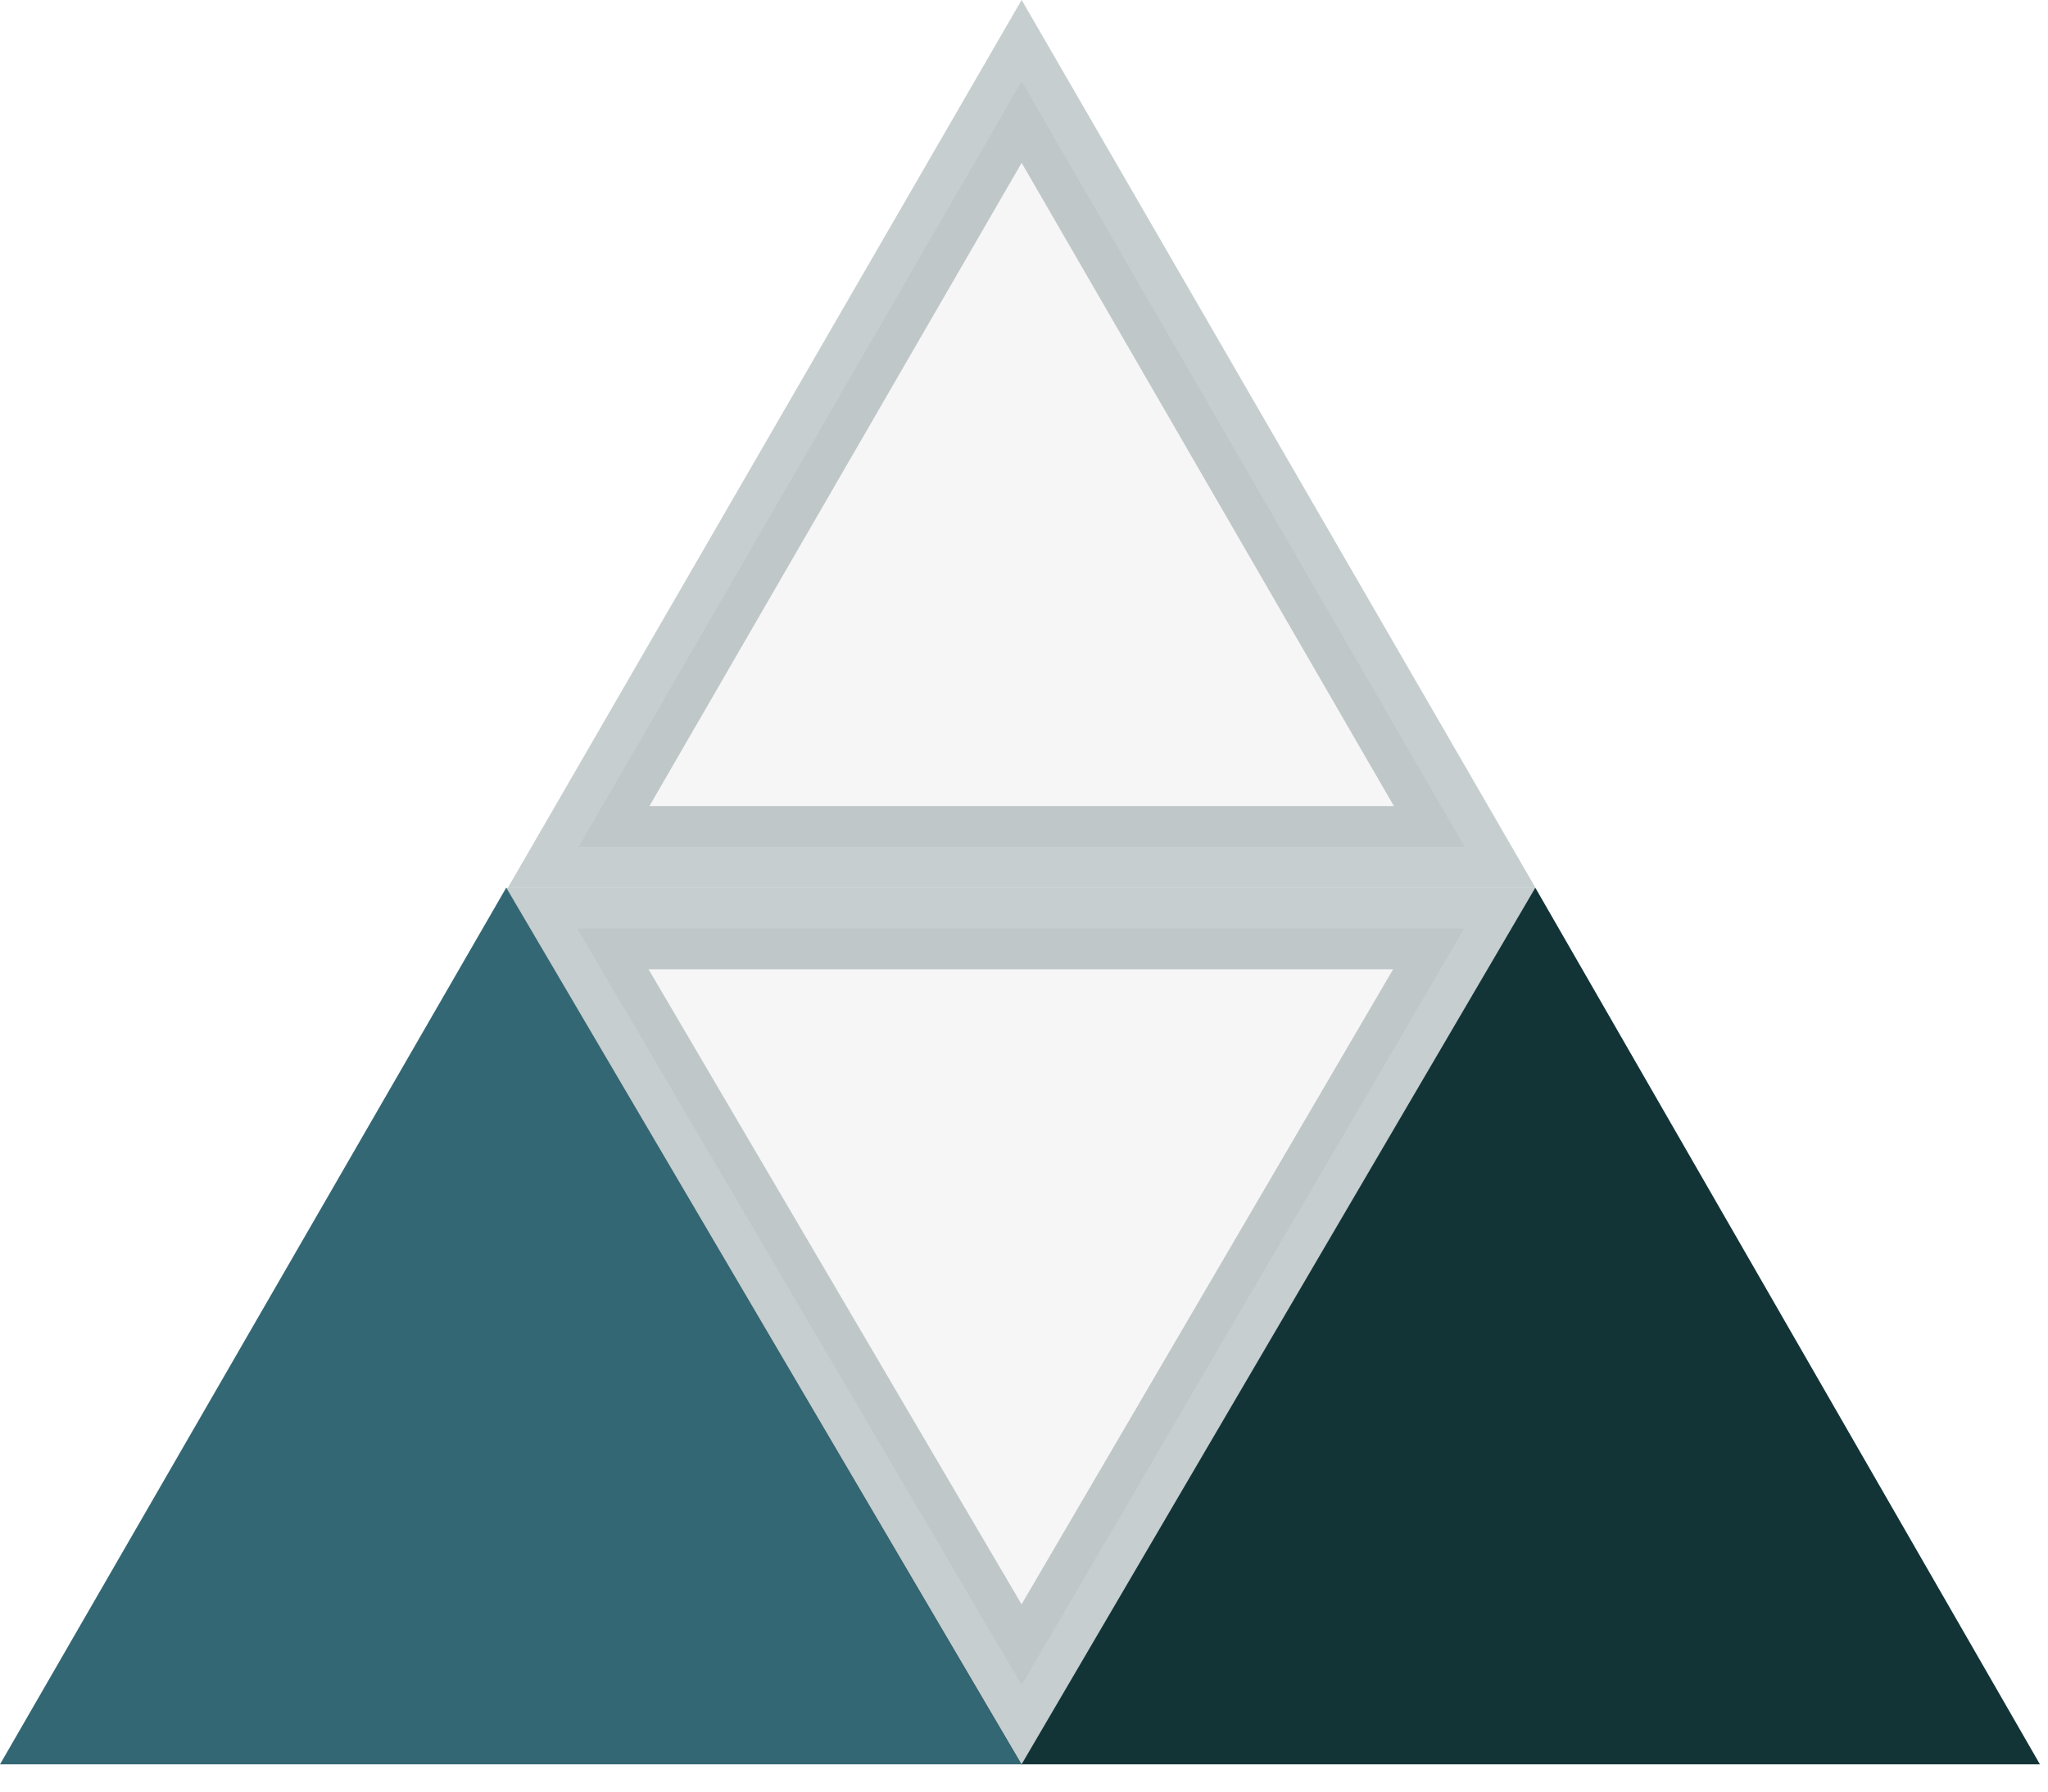 <?xml version="1.0" encoding="UTF-8"?>
<svg xmlns="http://www.w3.org/2000/svg" width="32" height="28" viewBox="0 0 32 28" fill="none">
  <path d="M7.91 13.873L15.963 27.574H0L7.91 13.873Z" fill="#346774"></path>
  <path d="M23.989 13.873L31.874 27.574H15.962L23.989 13.873Z" fill="#133437"></path>
  <path opacity="0.24" d="M22.885 13.235H9.042L15.963 1.272L22.885 13.235Z" fill="#D9D9D9" stroke="#133437" stroke-width="1.275"></path>
  <path opacity="0.24" d="M9.02 14.511L22.879 14.511L15.963 26.334L9.02 14.511Z" fill="#D9D9D9" stroke="#133437" stroke-width="1.275"></path>
</svg>

